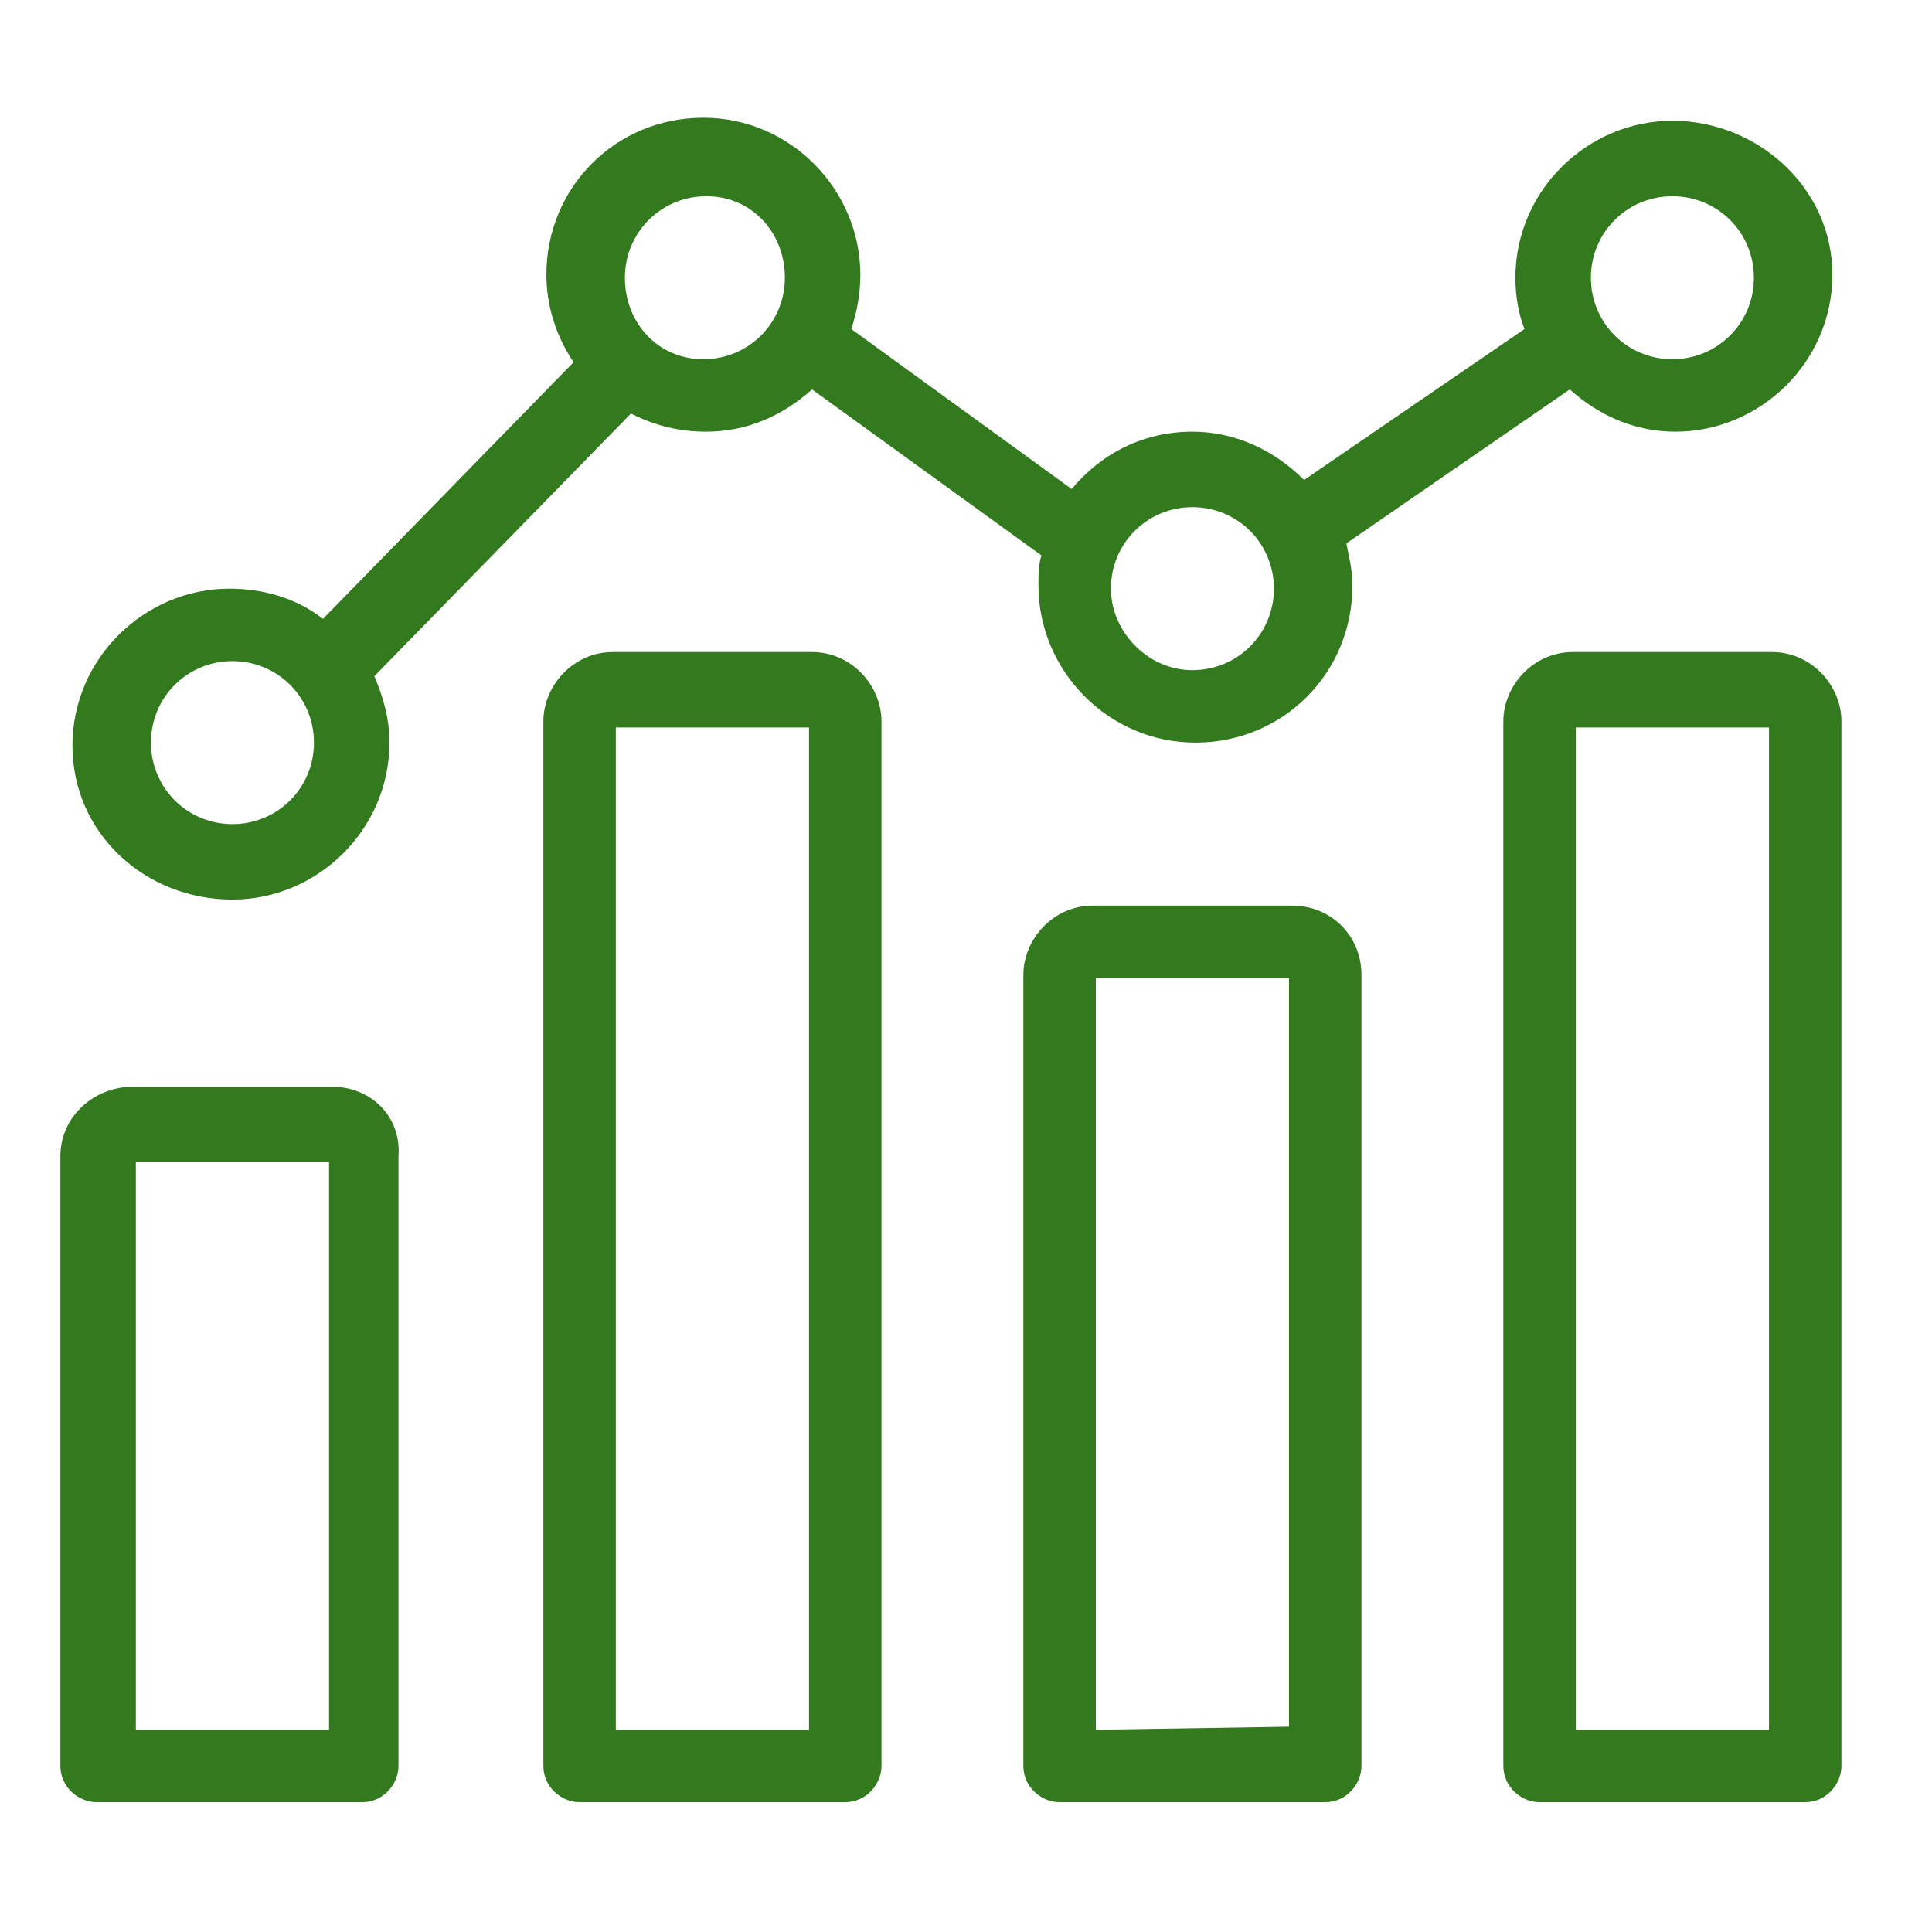 <?xml version="1.0" encoding="UTF-8"?> <!-- Generator: Adobe Illustrator 25.1.0, SVG Export Plug-In . SVG Version: 6.00 Build 0) --> <svg xmlns="http://www.w3.org/2000/svg" xmlns:xlink="http://www.w3.org/1999/xlink" version="1.1" id="Layer_1" x="0px" y="0px" viewBox="0 0 64 64" style="enable-background:new 0 0 64 64;" xml:space="preserve"> <style type="text/css"> .st0{fill:#327A1D;} </style> <g> <path class="st0" d="M58.7,21.6h-6.6c-1.3,0-2.3,1.1-2.3,2.3v34.6c0,0.7,0.6,1.2,1.2,1.2h8.8c0.7,0,1.2-0.6,1.2-1.2V23.9 C61,22.7,60,21.6,58.7,21.6z M58.6,24.1v33.2h-6.4V24.1H58.6z"></path> <path class="st0" d="M26.9,21.6h-6.6c-1.3,0-2.3,1.1-2.3,2.3v34.6c0,0.7,0.6,1.2,1.2,1.2H28c0.7,0,1.2-0.6,1.2-1.2V23.9 C29.2,22.7,28.2,21.6,26.9,21.6z M26.8,24.1v33.2h-6.4V24.1H26.8z"></path> <path class="st0" d="M42.8,30h-6.6c-1.3,0-2.3,1.1-2.3,2.3v26.2c0,0.7,0.6,1.2,1.2,1.2h8.8c0.7,0,1.2-0.6,1.2-1.2V32.3 C45.1,31,44.1,30,42.8,30z M36.3,57.3V32.4h6.4v24.8L36.3,57.3L36.3,57.3z"></path> <path class="st0" d="M11,36H4.4C3.1,36,2,37,2,38.3v20.2c0,0.7,0.6,1.2,1.2,1.2H12c0.7,0,1.2-0.6,1.2-1.2V38.3 C13.3,37,12.3,36,11,36z M10.9,38.5v18.8H4.5V38.5H10.9z"></path> <path class="st0" d="M7.7,29.8c2.8,0,5.2-2.3,5.2-5.2c0-0.8-0.2-1.5-0.5-2.2l8.5-8.7c0.8,0.4,1.6,0.6,2.5,0.6 c1.3,0,2.5-0.5,3.5-1.4l7.6,5.5c-0.1,0.3-0.1,0.6-0.1,1c0,2.8,2.3,5.2,5.2,5.2s5.2-2.3,5.2-5.2c0-0.5-0.1-0.9-0.2-1.4l7.4-5.1 c1,0.9,2.2,1.4,3.5,1.4c2.8,0,5.2-2.3,5.2-5.2S58.2,4,55.4,4s-5.2,2.3-5.2,5.2c0,0.6,0.1,1.2,0.3,1.7l-7.3,5c-1-1-2.3-1.6-3.7-1.6 c-1.6,0-3,0.7-4,1.9l-7.3-5.3c0.2-0.6,0.3-1.2,0.3-1.8c0-2.8-2.3-5.2-5.2-5.2s-5.2,2.3-5.2,5.2c0,1,0.3,2,0.9,2.9l-8.3,8.5 c-0.9-0.7-2-1-3.1-1c-2.8,0-5.2,2.3-5.2,5.2S4.8,29.8,7.7,29.8z M5,24.6c0-1.5,1.2-2.7,2.7-2.7s2.7,1.2,2.7,2.7s-1.2,2.7-2.7,2.7 S5,26.1,5,24.6z M20.7,9.2c0-1.5,1.2-2.7,2.7-2.7S26,7.7,26,9.2s-1.2,2.7-2.7,2.7S20.7,10.7,20.7,9.2z M36.8,19.5 c0-1.5,1.2-2.7,2.7-2.7s2.7,1.2,2.7,2.7s-1.2,2.7-2.7,2.7S36.8,20.9,36.8,19.5z M52.7,9.2c0-1.5,1.2-2.7,2.7-2.7s2.7,1.2,2.7,2.7 s-1.2,2.7-2.7,2.7S52.7,10.7,52.7,9.2z"></path> </g> </svg> 